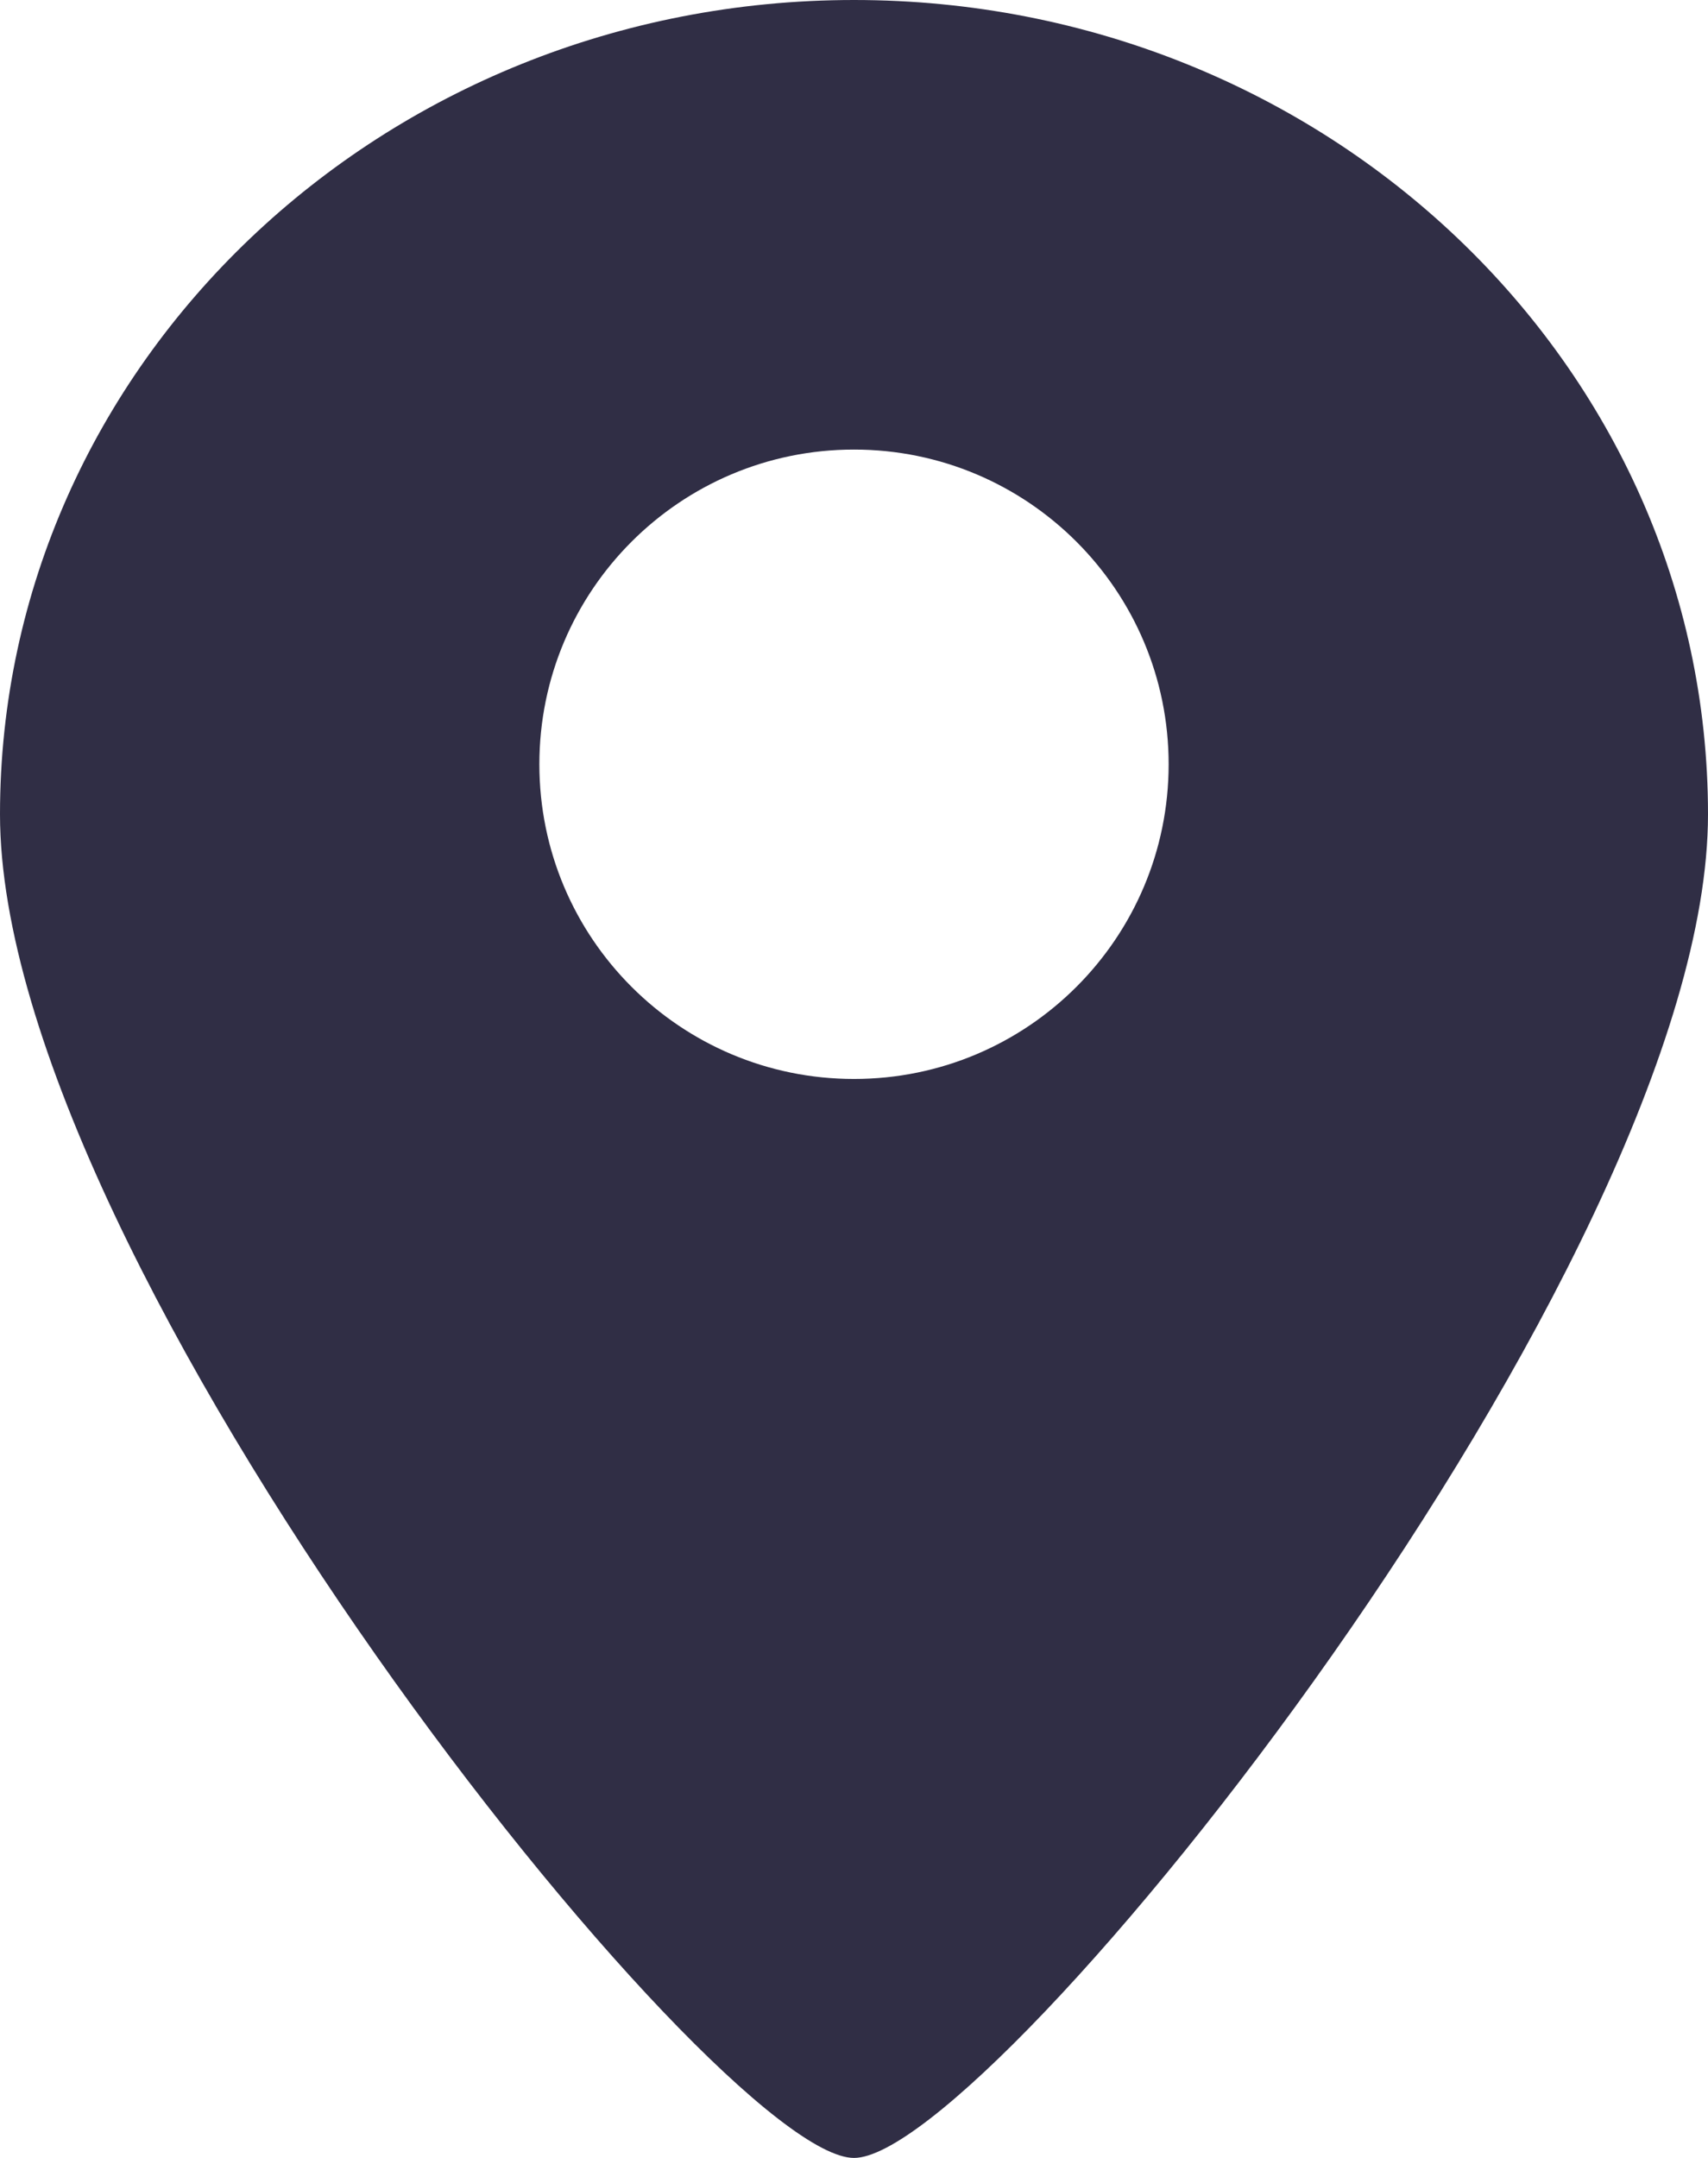 <?xml version="1.0" encoding="UTF-8"?>
<svg width="19px" height="24px" viewBox="0 0 19 24" version="1.1" xmlns="http://www.w3.org/2000/svg" xmlns:xlink="http://www.w3.org/1999/xlink">
    <!-- Generator: Sketch 64 (93537) - https://sketch.com -->
    <title>Combined Shape</title>
    <desc>Created with Sketch.</desc>
    <g id="Page-1" stroke="none" stroke-width="1" fill="none" fill-rule="evenodd">
        <g id="22981_47723_amdocs_doxi_smart_care_minisite_close_new" transform="translate(-849, -1775)" fill="#302E45">
            <g id="Group-45" transform="translate(591, 1688)">
                <g id="countre-copy-3" transform="translate(248, 81)">
                    <g id="Group-49" transform="translate(10, 4.646)">
                        <path d="M9.5,1.354 C14.747,1.354 19,5.408 19,10.41 C19,15.411 11.026,25.354 9.5,25.354 C7.974,25.354 0,15.411 0,10.41 C0,5.408 4.253,1.354 9.5,1.354 Z M9.5,6.354 C7.567,6.354 6,7.921 6,9.854 C6,11.787 7.567,13.354 9.5,13.354 C11.433,13.354 13,11.787 13,9.854 C13,7.921 11.433,6.354 9.5,6.354 Z" id="Combined-Shape"></path>
                    </g>
                </g>
            </g>
        </g>
    </g>
</svg>